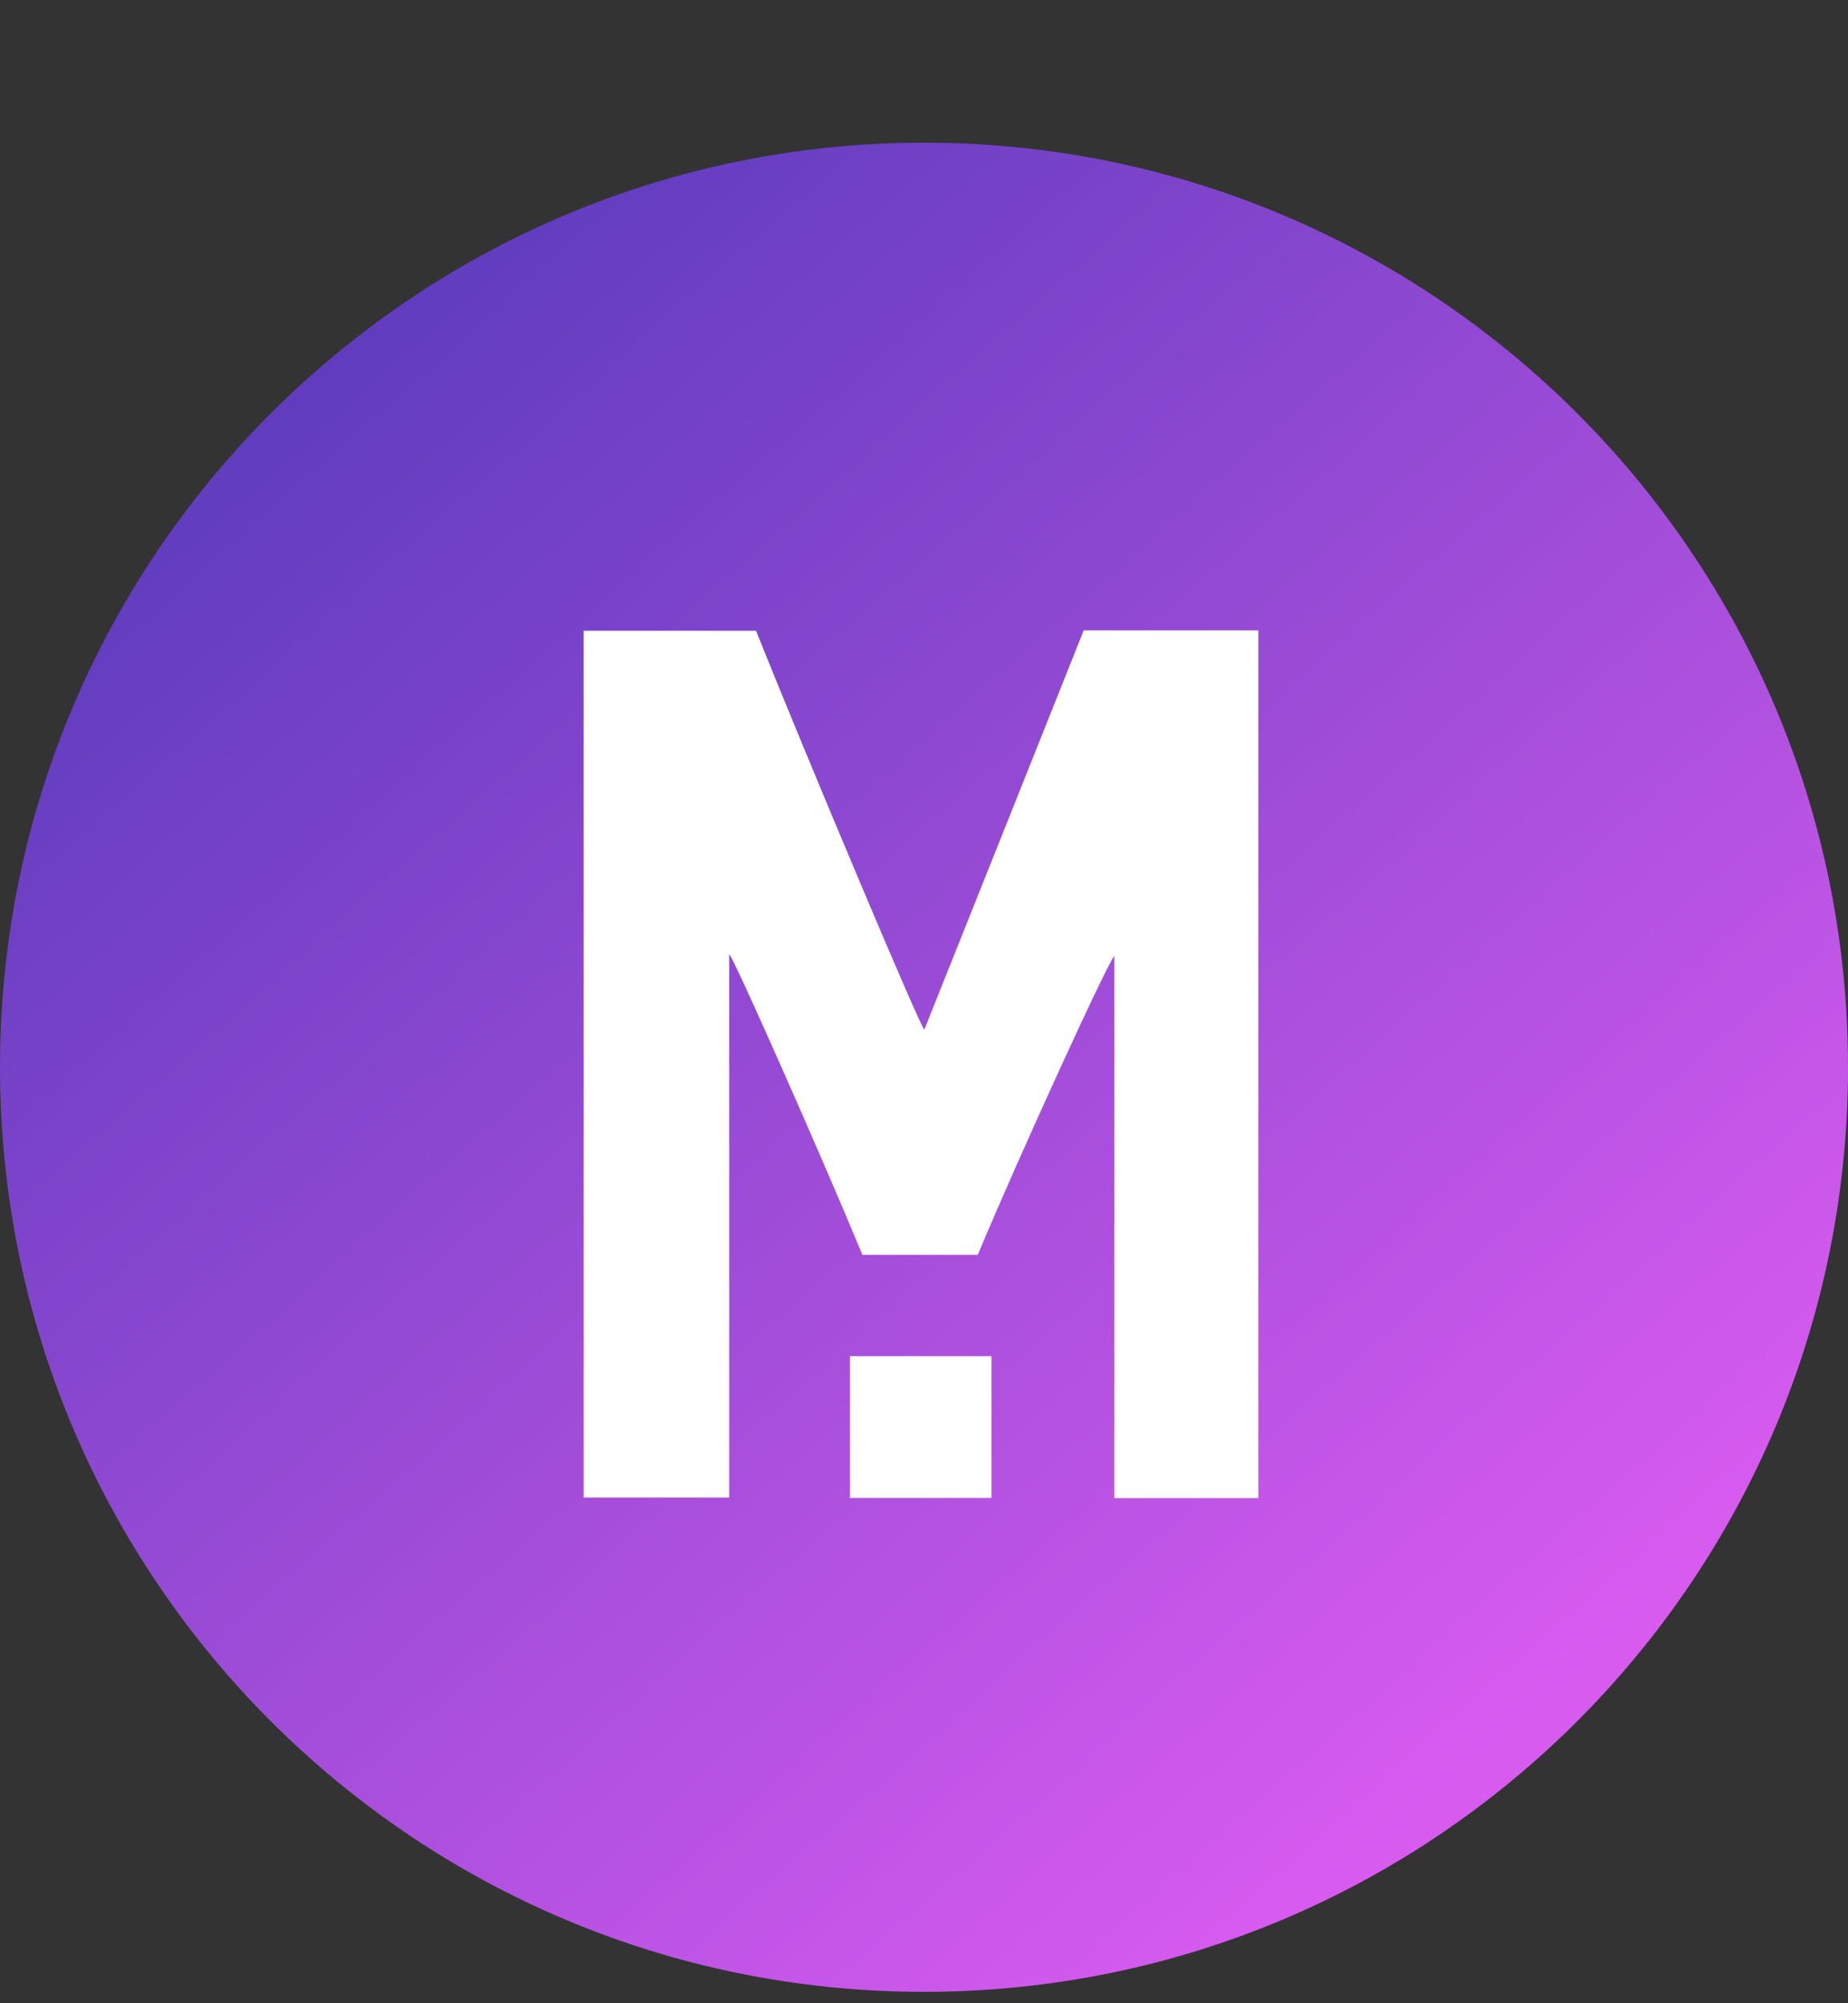 <svg width="12" height="13" viewBox="0 0 12 13" fill="none" xmlns="http://www.w3.org/2000/svg">
<rect x="0" y="0" width="12" height="13" fill="#333333" stroke="none"/>
<g clip-path="url(#clip0_1370_34496)">
<path d="M6 12.926C9.314 12.926 12 10.24 12 6.926C12 3.613 9.314 0.926 6 0.926C2.686 0.926 0 3.613 0 6.926C0 10.24 2.686 12.926 6 12.926Z" fill="url(#paint0_linear_1370_34496)"/>
<path d="M8.171 9.722C7.854 9.722 7.558 9.722 7.236 9.722C7.236 8.534 7.236 7.37 7.236 6.206C7.214 6.199 6.624 7.486 6.349 8.143C6.101 8.143 5.871 8.143 5.6 8.143C5.334 7.5 4.754 6.191 4.735 6.193C4.735 7.36 4.735 8.527 4.735 9.718C4.403 9.718 4.106 9.718 3.79 9.718C3.79 7.838 3.79 5.976 3.79 4.093C4.165 4.093 4.519 4.093 4.909 4.093C5.249 4.942 5.981 6.678 6.002 6.682C6.348 5.817 6.694 4.951 7.037 4.091C7.427 4.091 7.788 4.091 8.171 4.091C8.171 5.975 8.171 7.837 8.171 9.722Z" fill="white"/>
<path d="M6.438 9.721C6.127 9.721 5.832 9.721 5.519 9.721C5.519 9.408 5.519 9.118 5.519 8.801C5.825 8.801 6.119 8.801 6.438 8.801C6.438 9.109 6.438 9.404 6.438 9.721Z" fill="white"/>
</g>
<defs>
<linearGradient id="paint0_linear_1370_34496" x1="9.832" y1="11.247" x2="1.933" y2="2.341" gradientUnits="userSpaceOnUse">
<stop stop-color="#D85BF0"/>
<stop offset="1" stop-color="#5F3CBE"/>
</linearGradient>
<clipPath id="clip0_1370_34496">
<rect width="12" height="12" fill="white" transform="translate(0 0.926)"/>
</clipPath>
</defs>
</svg>

